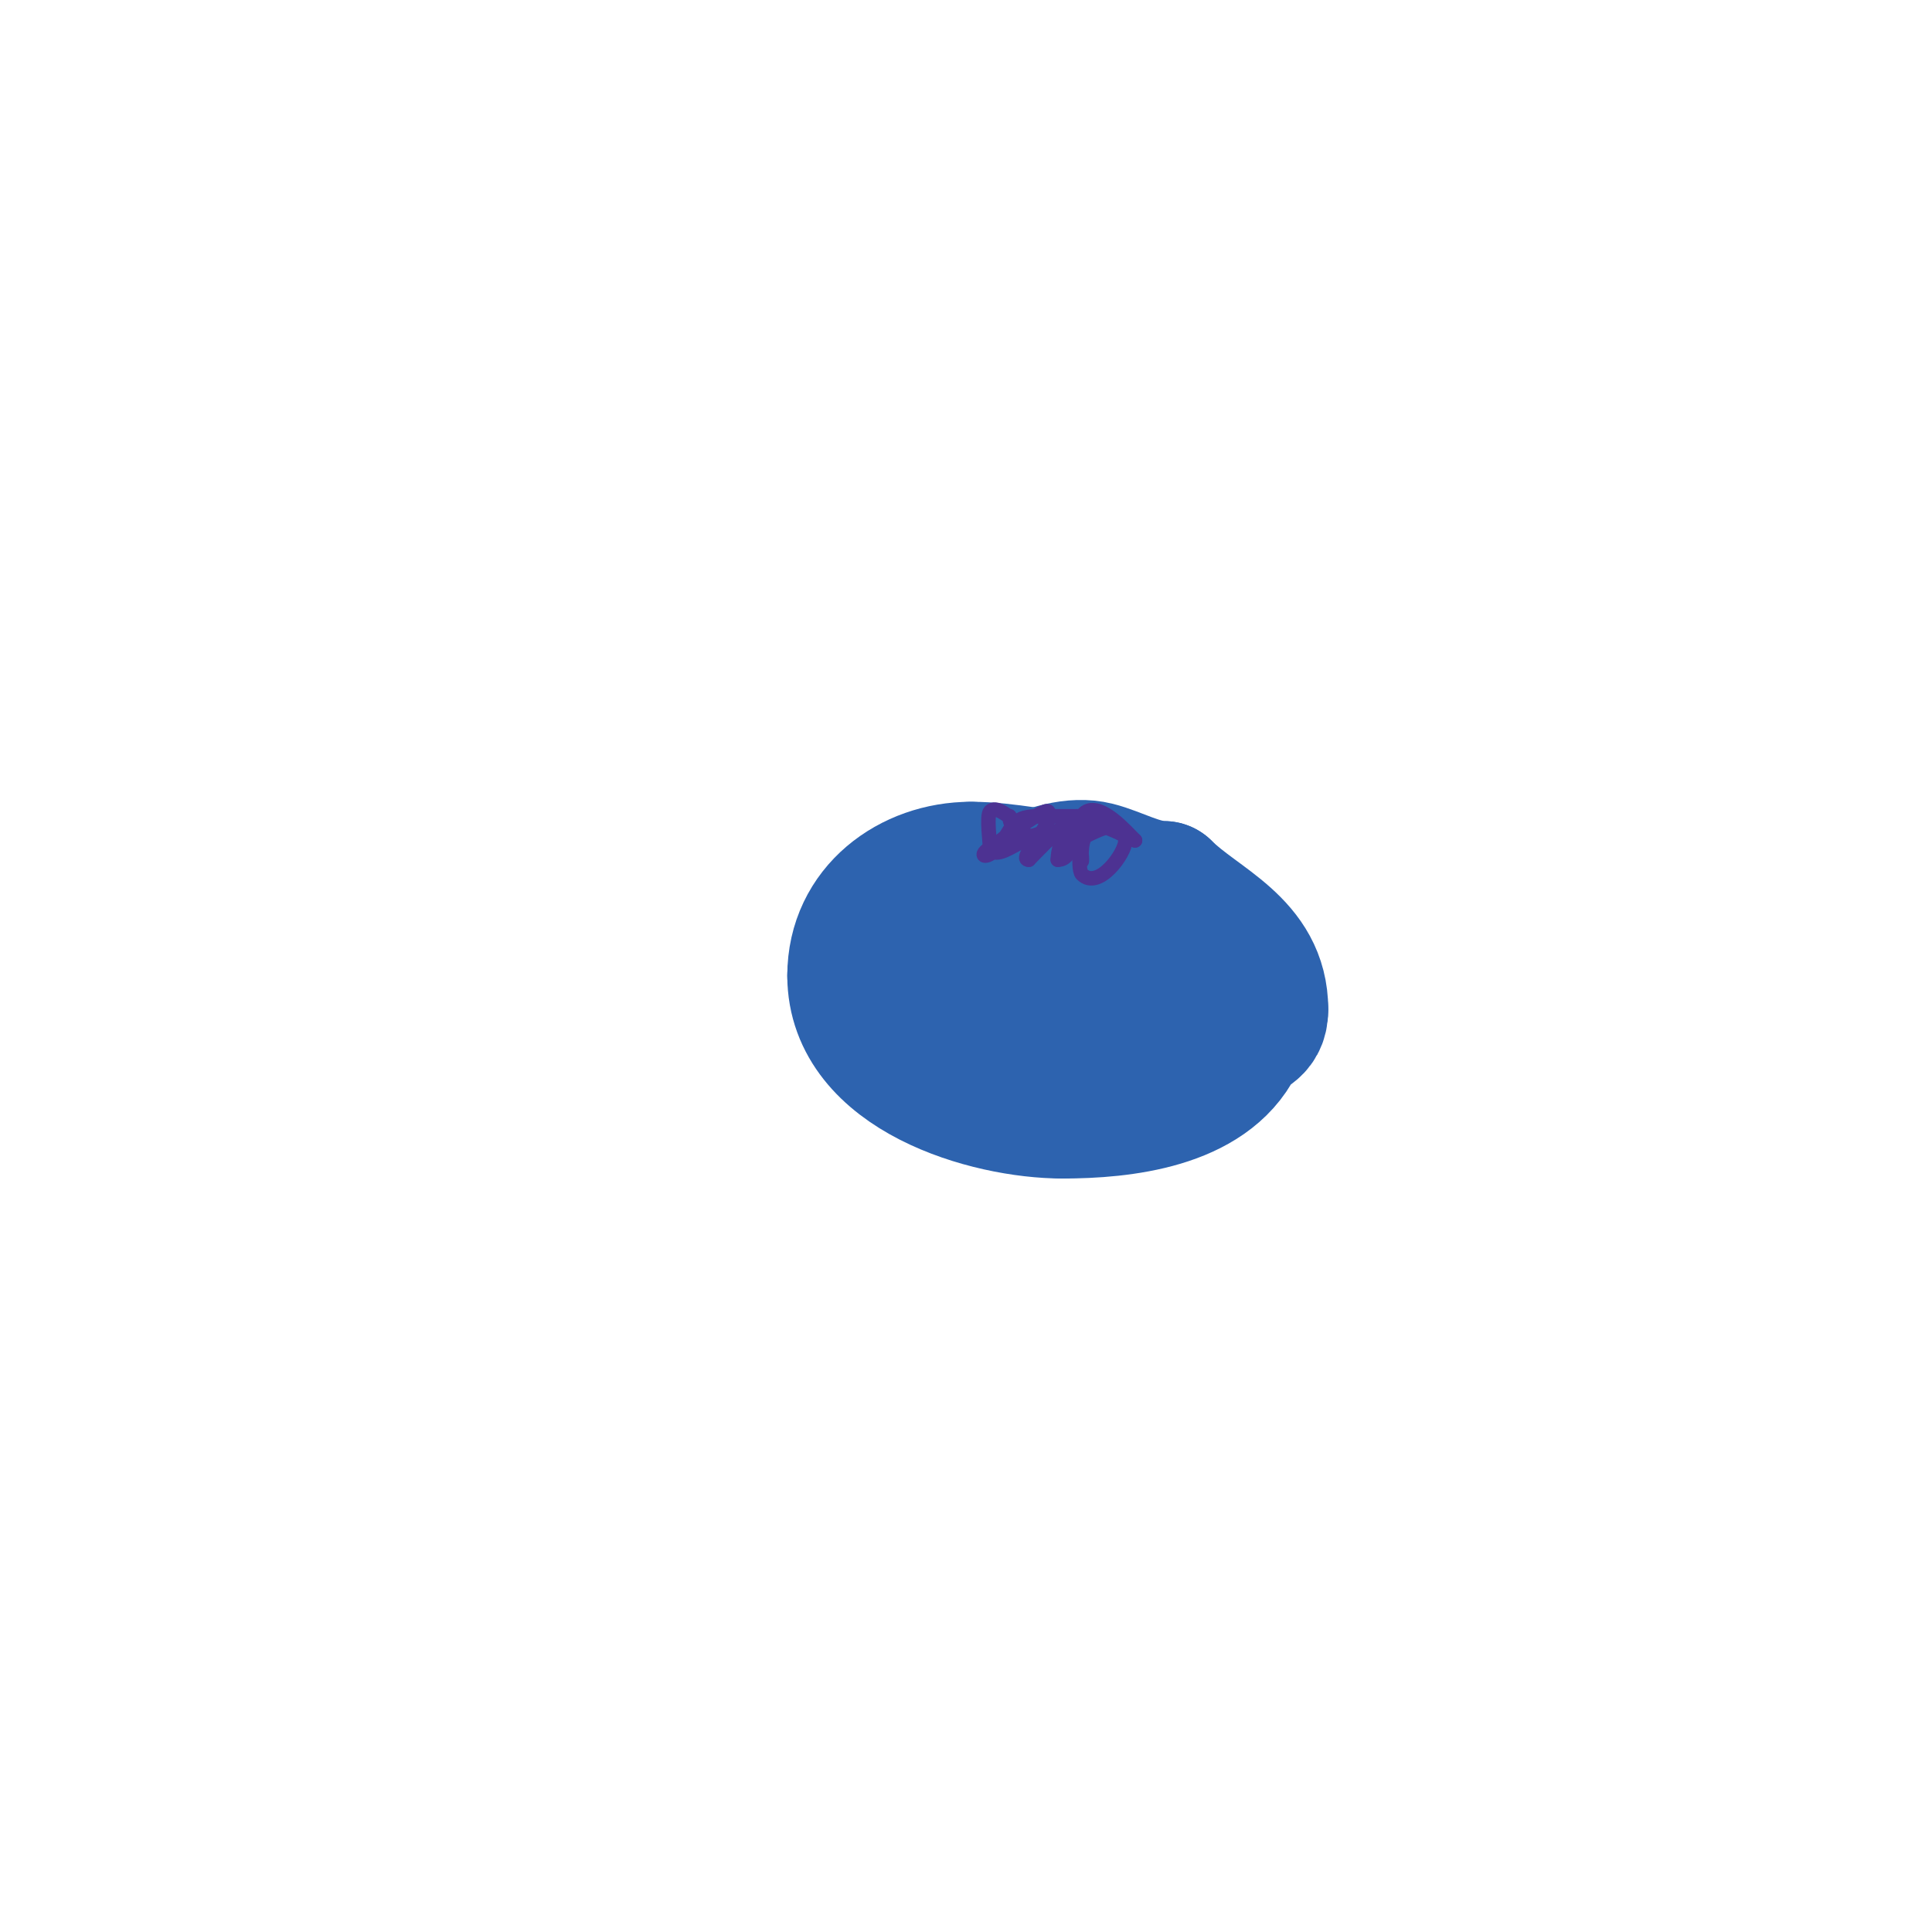 <svg viewBox='0 0 400 400' version='1.1' xmlns='http://www.w3.org/2000/svg' xmlns:xlink='http://www.w3.org/1999/xlink'><g fill='none' stroke='#2d63af' stroke-width='28' stroke-linecap='round' stroke-linejoin='round'><path d='M223,182c-7.465,0 -14.043,-2 -22,-2'/><path d='M201,180c-12.338,0 -24,8.372 -24,22'/><path d='M177,202c0,19.984 27.438,28 43,28'/><path d='M220,230c12.487,0 29.983,-1.965 36,-14c1.436,-2.872 5,-2.263 5,-7'/><path d='M261,209c0,-13.409 -12.721,-17.721 -20,-25'/><path d='M241,184c-4.803,0 -9.731,-2.933 -14,-4c-9.327,-2.332 -22.806,6.806 -28,12'/><path d='M199,192c-4.866,2.433 -3.966,13.345 1,15c12.014,4.005 23.682,-1 36,-1'/><path d='M236,206c8.695,0 6.263,-6 -1,-6'/></g>
<g fill='none' stroke='#4d3292' stroke-width='3' stroke-linecap='round' stroke-linejoin='round'><path d='M229,169c-4.667,0 -9.333,0 -14,0'/><path d='M215,169c-6.343,0 -5.025,3.025 -9,7c-2.175,2.175 -3.932,0.966 0,-1'/><path d='M206,175c1.213,-1.213 10.234,-7.766 11,-7c1.932,1.932 -6.708,10 -4,10'/><path d='M213,178c1.158,-1.158 8.637,-9 10,-9c1.202,0 -1.279,2.039 -2,3c-1.186,1.581 -2,4.105 -2,6'/><path d='M219,178c4.08,0 2.904,-8.452 6,-10c3.142,-1.571 8.031,4.031 10,6'/><path d='M235,174c0,0.142 -7.379,-4 -11,-4'/><path d='M224,170c0,1.752 -1.115,9.885 0,11c3.392,3.392 9,-4.289 9,-7'/><path d='M233,174c0,-4.879 -4.909,-2.545 -8,-1c-1.52,0.76 -1,6.7 -1,5c0,-2.962 -1.135,-2.135 -3,-4'/><path d='M221,174c-5.571,-5.571 -13.129,4.871 -16,2'/><path d='M205,176c0,-1.272 -0.81,-7.19 0,-8c1.274,-1.274 3.455,1 4,1'/><path d='M209,169c0,5.977 13,5.143 13,1'/></g>
</svg>